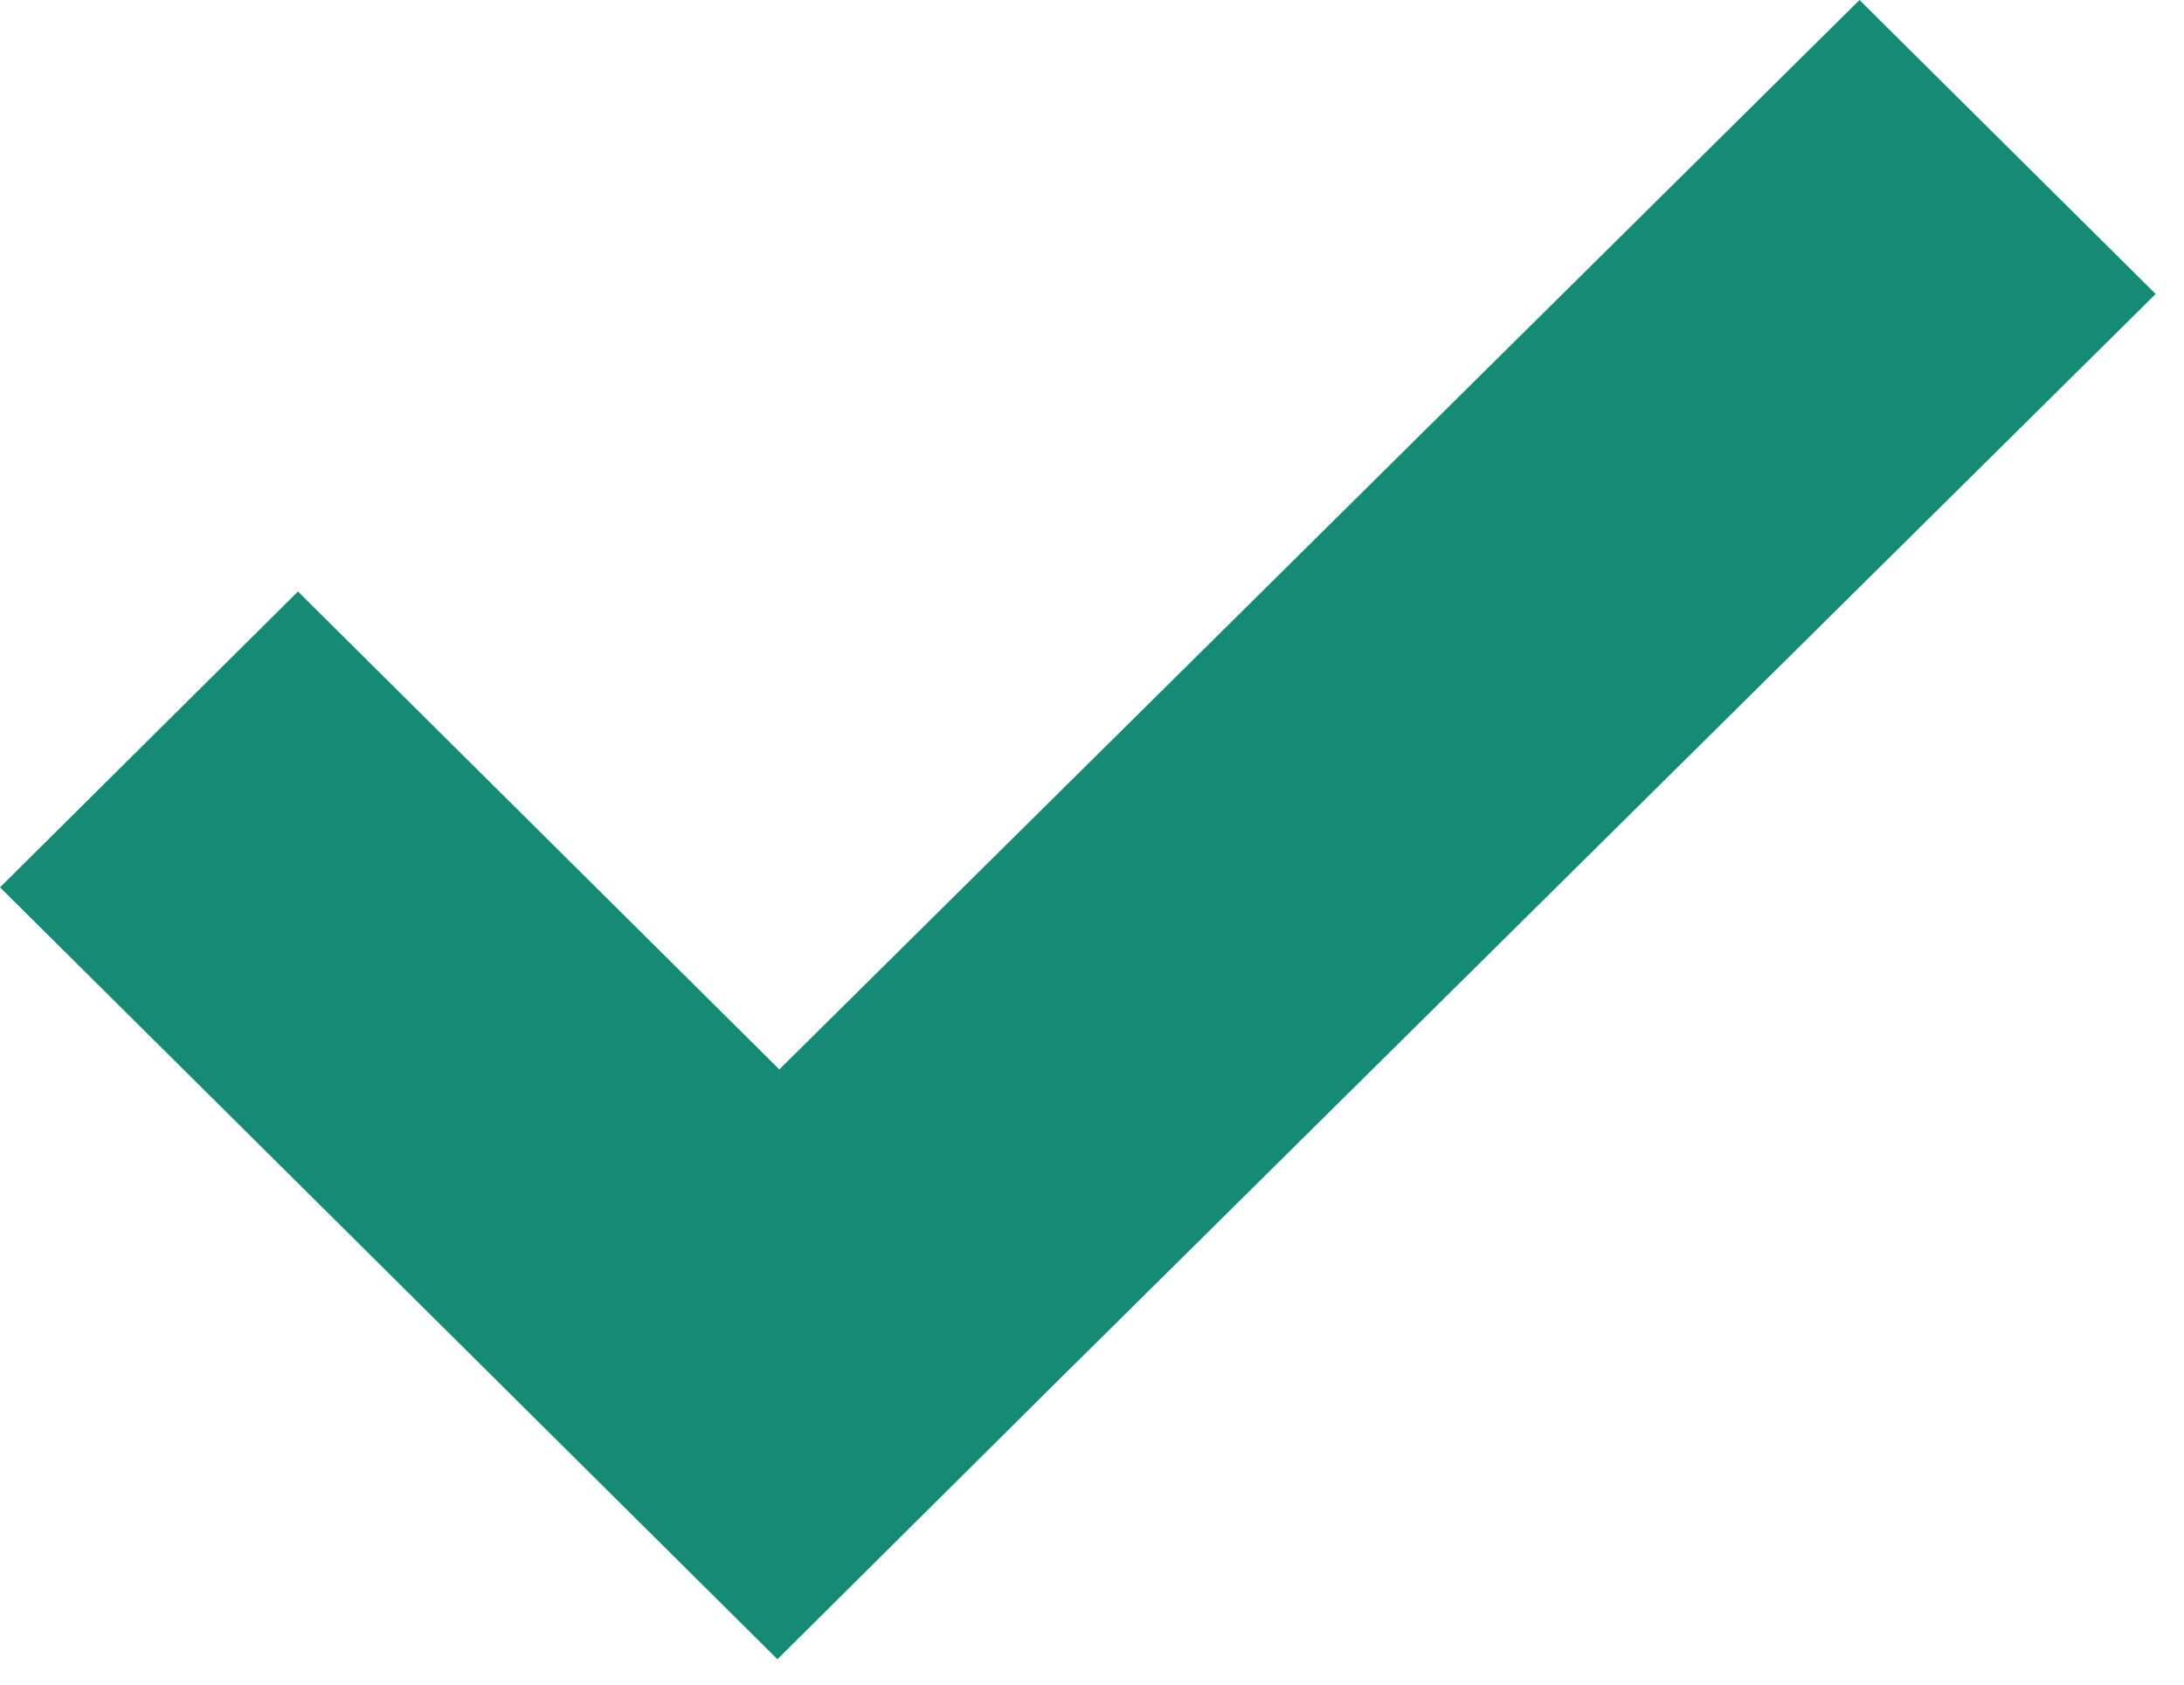 <?xml version="1.0" encoding="utf-8"?>
<svg xmlns="http://www.w3.org/2000/svg" fill="none" height="100%" overflow="visible" preserveAspectRatio="none" style="display: block;" viewBox="0 0 35 27" width="100%">
<path d="M34.546 4.712L16.783 22.298L12.459 26.593L0 14.222L4.775 9.48L12.489 17.14L29.8 0L34.546 4.712Z" fill="#158A74" id="Union"/>
</svg>